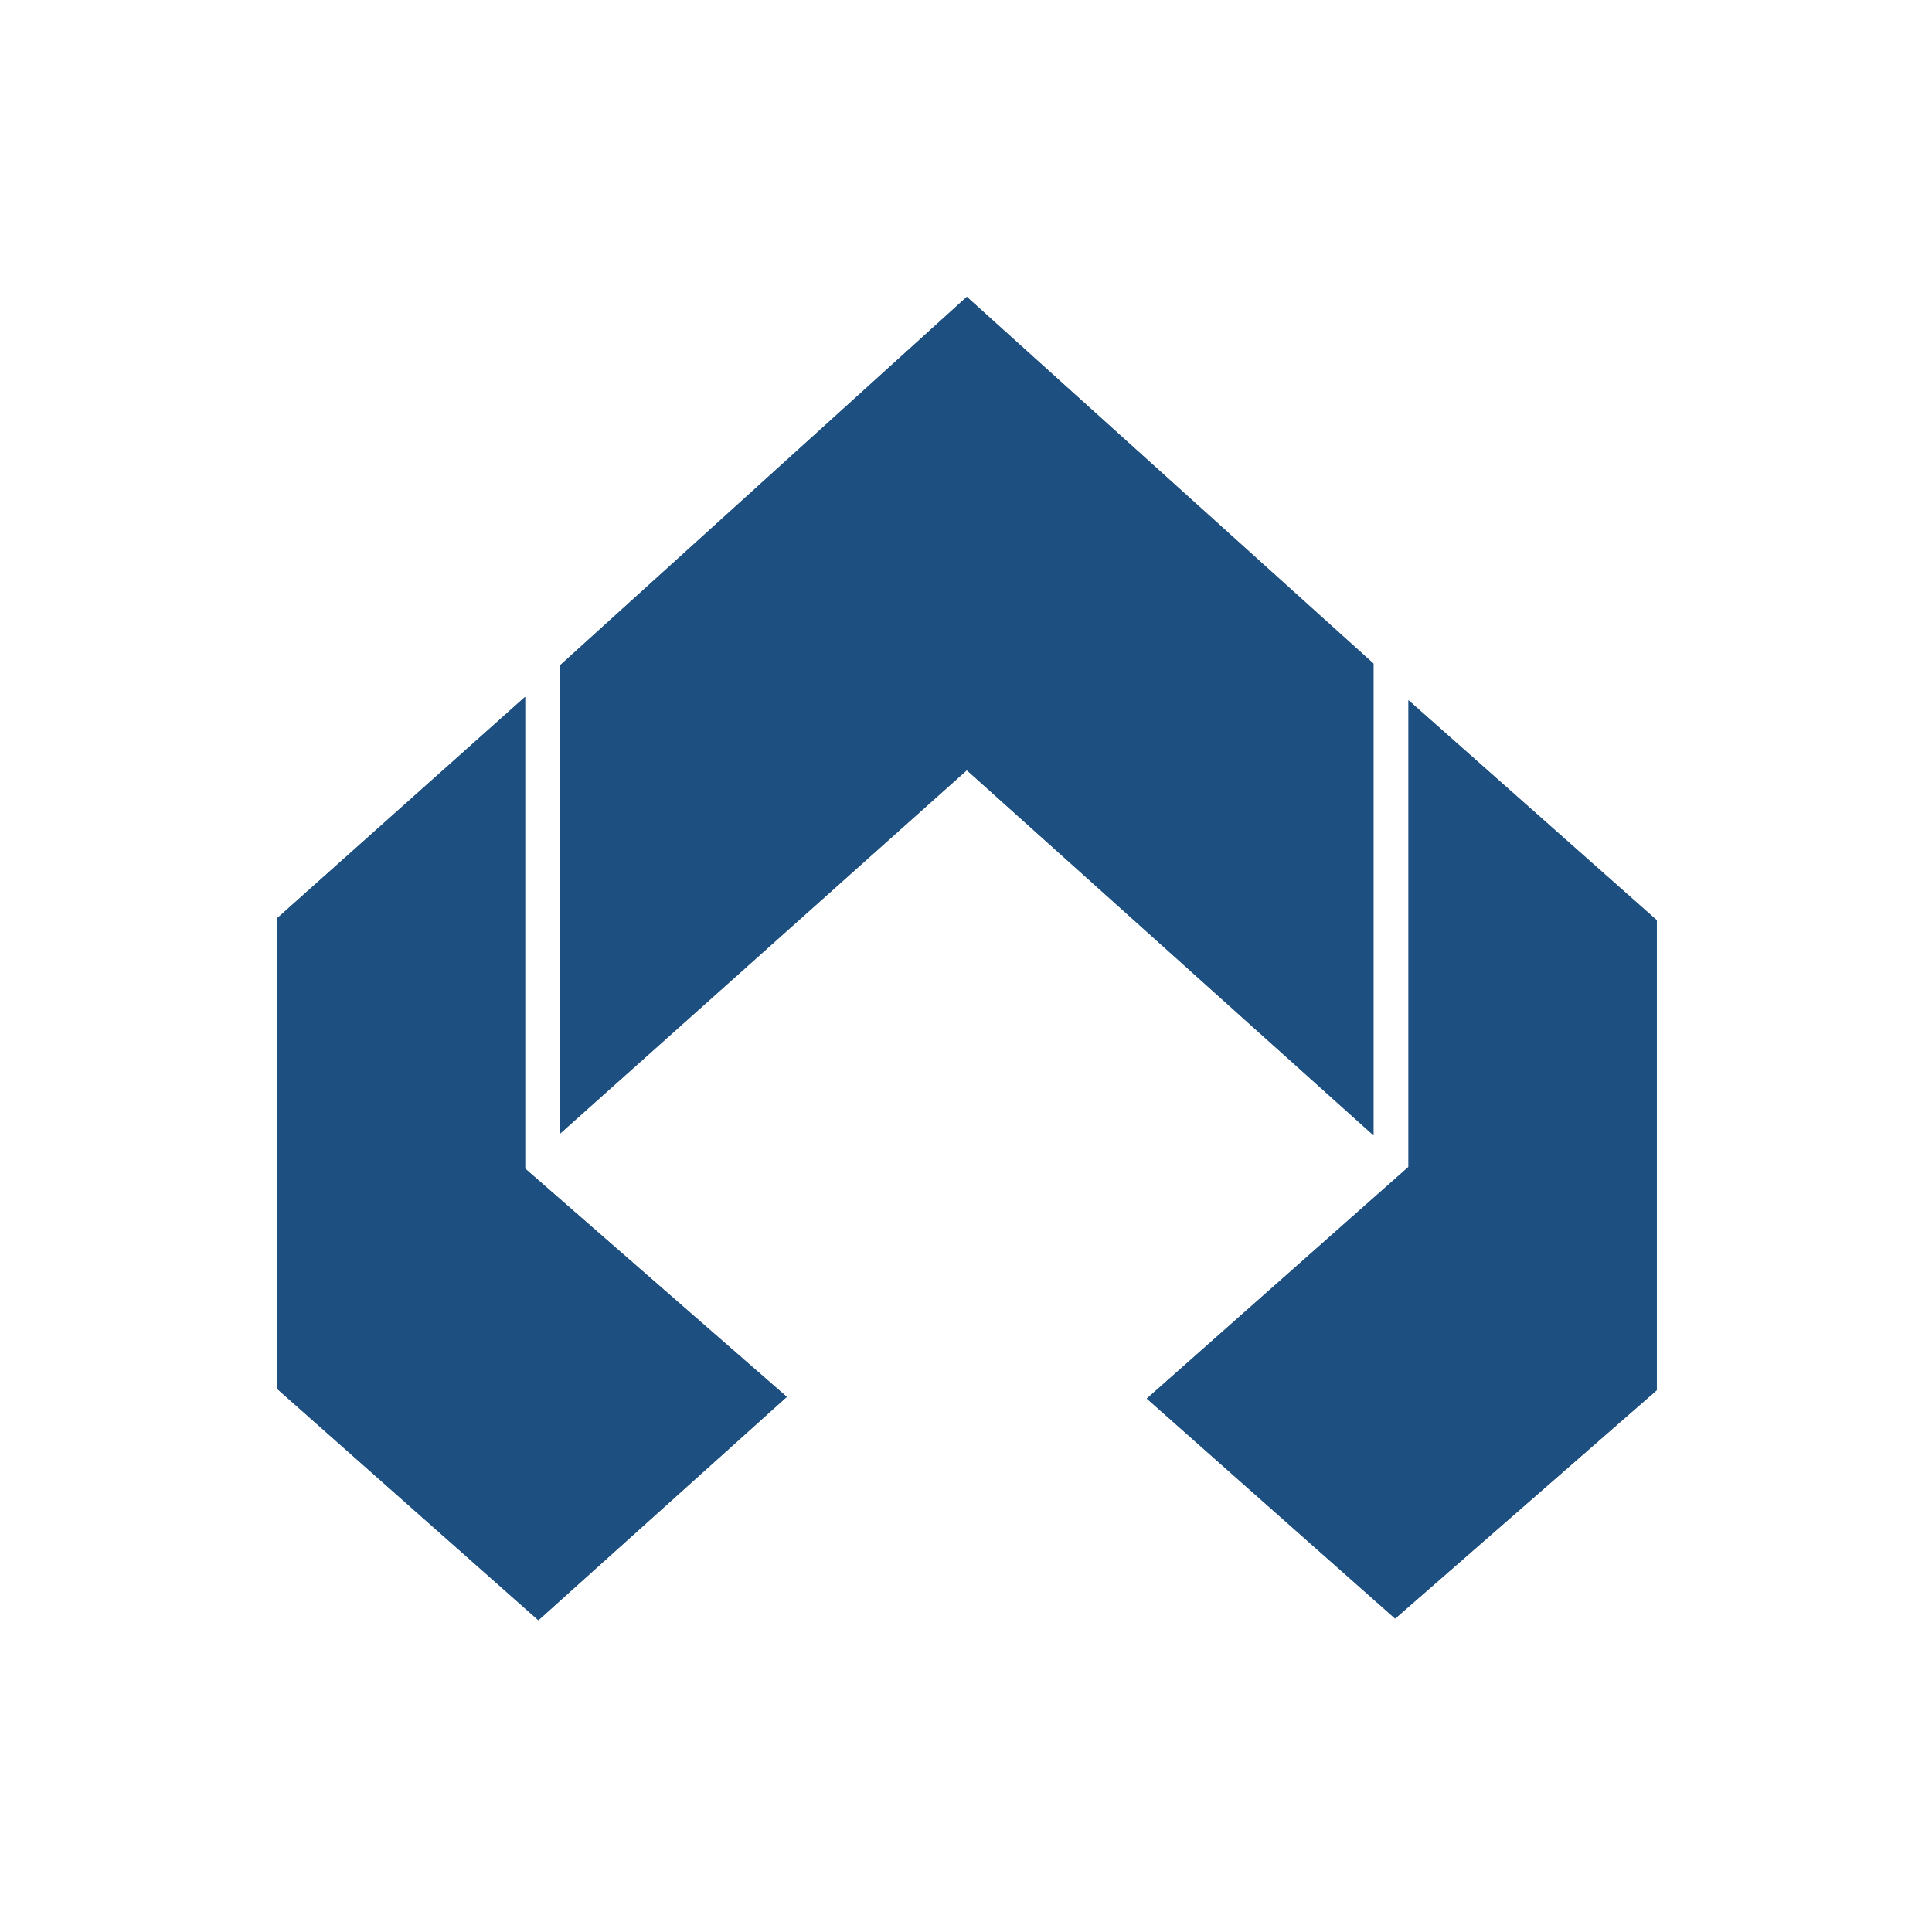 <?xml version="1.0" encoding="utf-8"?>
<!-- Generator: Adobe Illustrator 16.0.0, SVG Export Plug-In . SVG Version: 6.00 Build 0)  -->
<!DOCTYPE svg PUBLIC "-//W3C//DTD SVG 1.1//EN" "http://www.w3.org/Graphics/SVG/1.1/DTD/svg11.dtd">
<svg version="1.1" id="Layer_1" xmlns="http://www.w3.org/2000/svg" xmlns:xlink="http://www.w3.org/1999/xlink" x="0px" y="0px"
	 width="378px" height="378px" viewBox="-61 -44.5 378 378" enable-background="new -61 -44.5 378 378" xml:space="preserve">
<g>
	<path fill="#1D5080" d="M-6.852,135.222v91.949l51.188,45.328l48.602-43.698l-51.201-44.668V91.847L-6.852,135.222"/>
	<path fill="#1D5080" d="M-6.852,135.222v91.949l51.188,45.328l48.602-43.698l-51.201-44.668V91.847L-6.852,135.222"/>
	<path fill="#1D5080" d="M48.593,177.276V85.65l79.569-72.067l79.557,71.744v92.286l-79.557-71.421L48.593,177.276"/>
	<path fill="#1D5080" d="M48.593,177.276V85.65l79.569-72.067l79.557,71.744v92.286l-79.557-71.421L48.593,177.276"/>
	<path fill="#1D5080" d="M214.575,183.81V92.507l48.575,43.038v91.949l-51.188,44.682l-48.588-43.038L214.575,183.81"/>
	<path fill="#1D5080" d="M214.575,183.81V92.507l48.575,43.038v91.949l-51.188,44.682l-48.588-43.038L214.575,183.81"/>
</g>
</svg>

